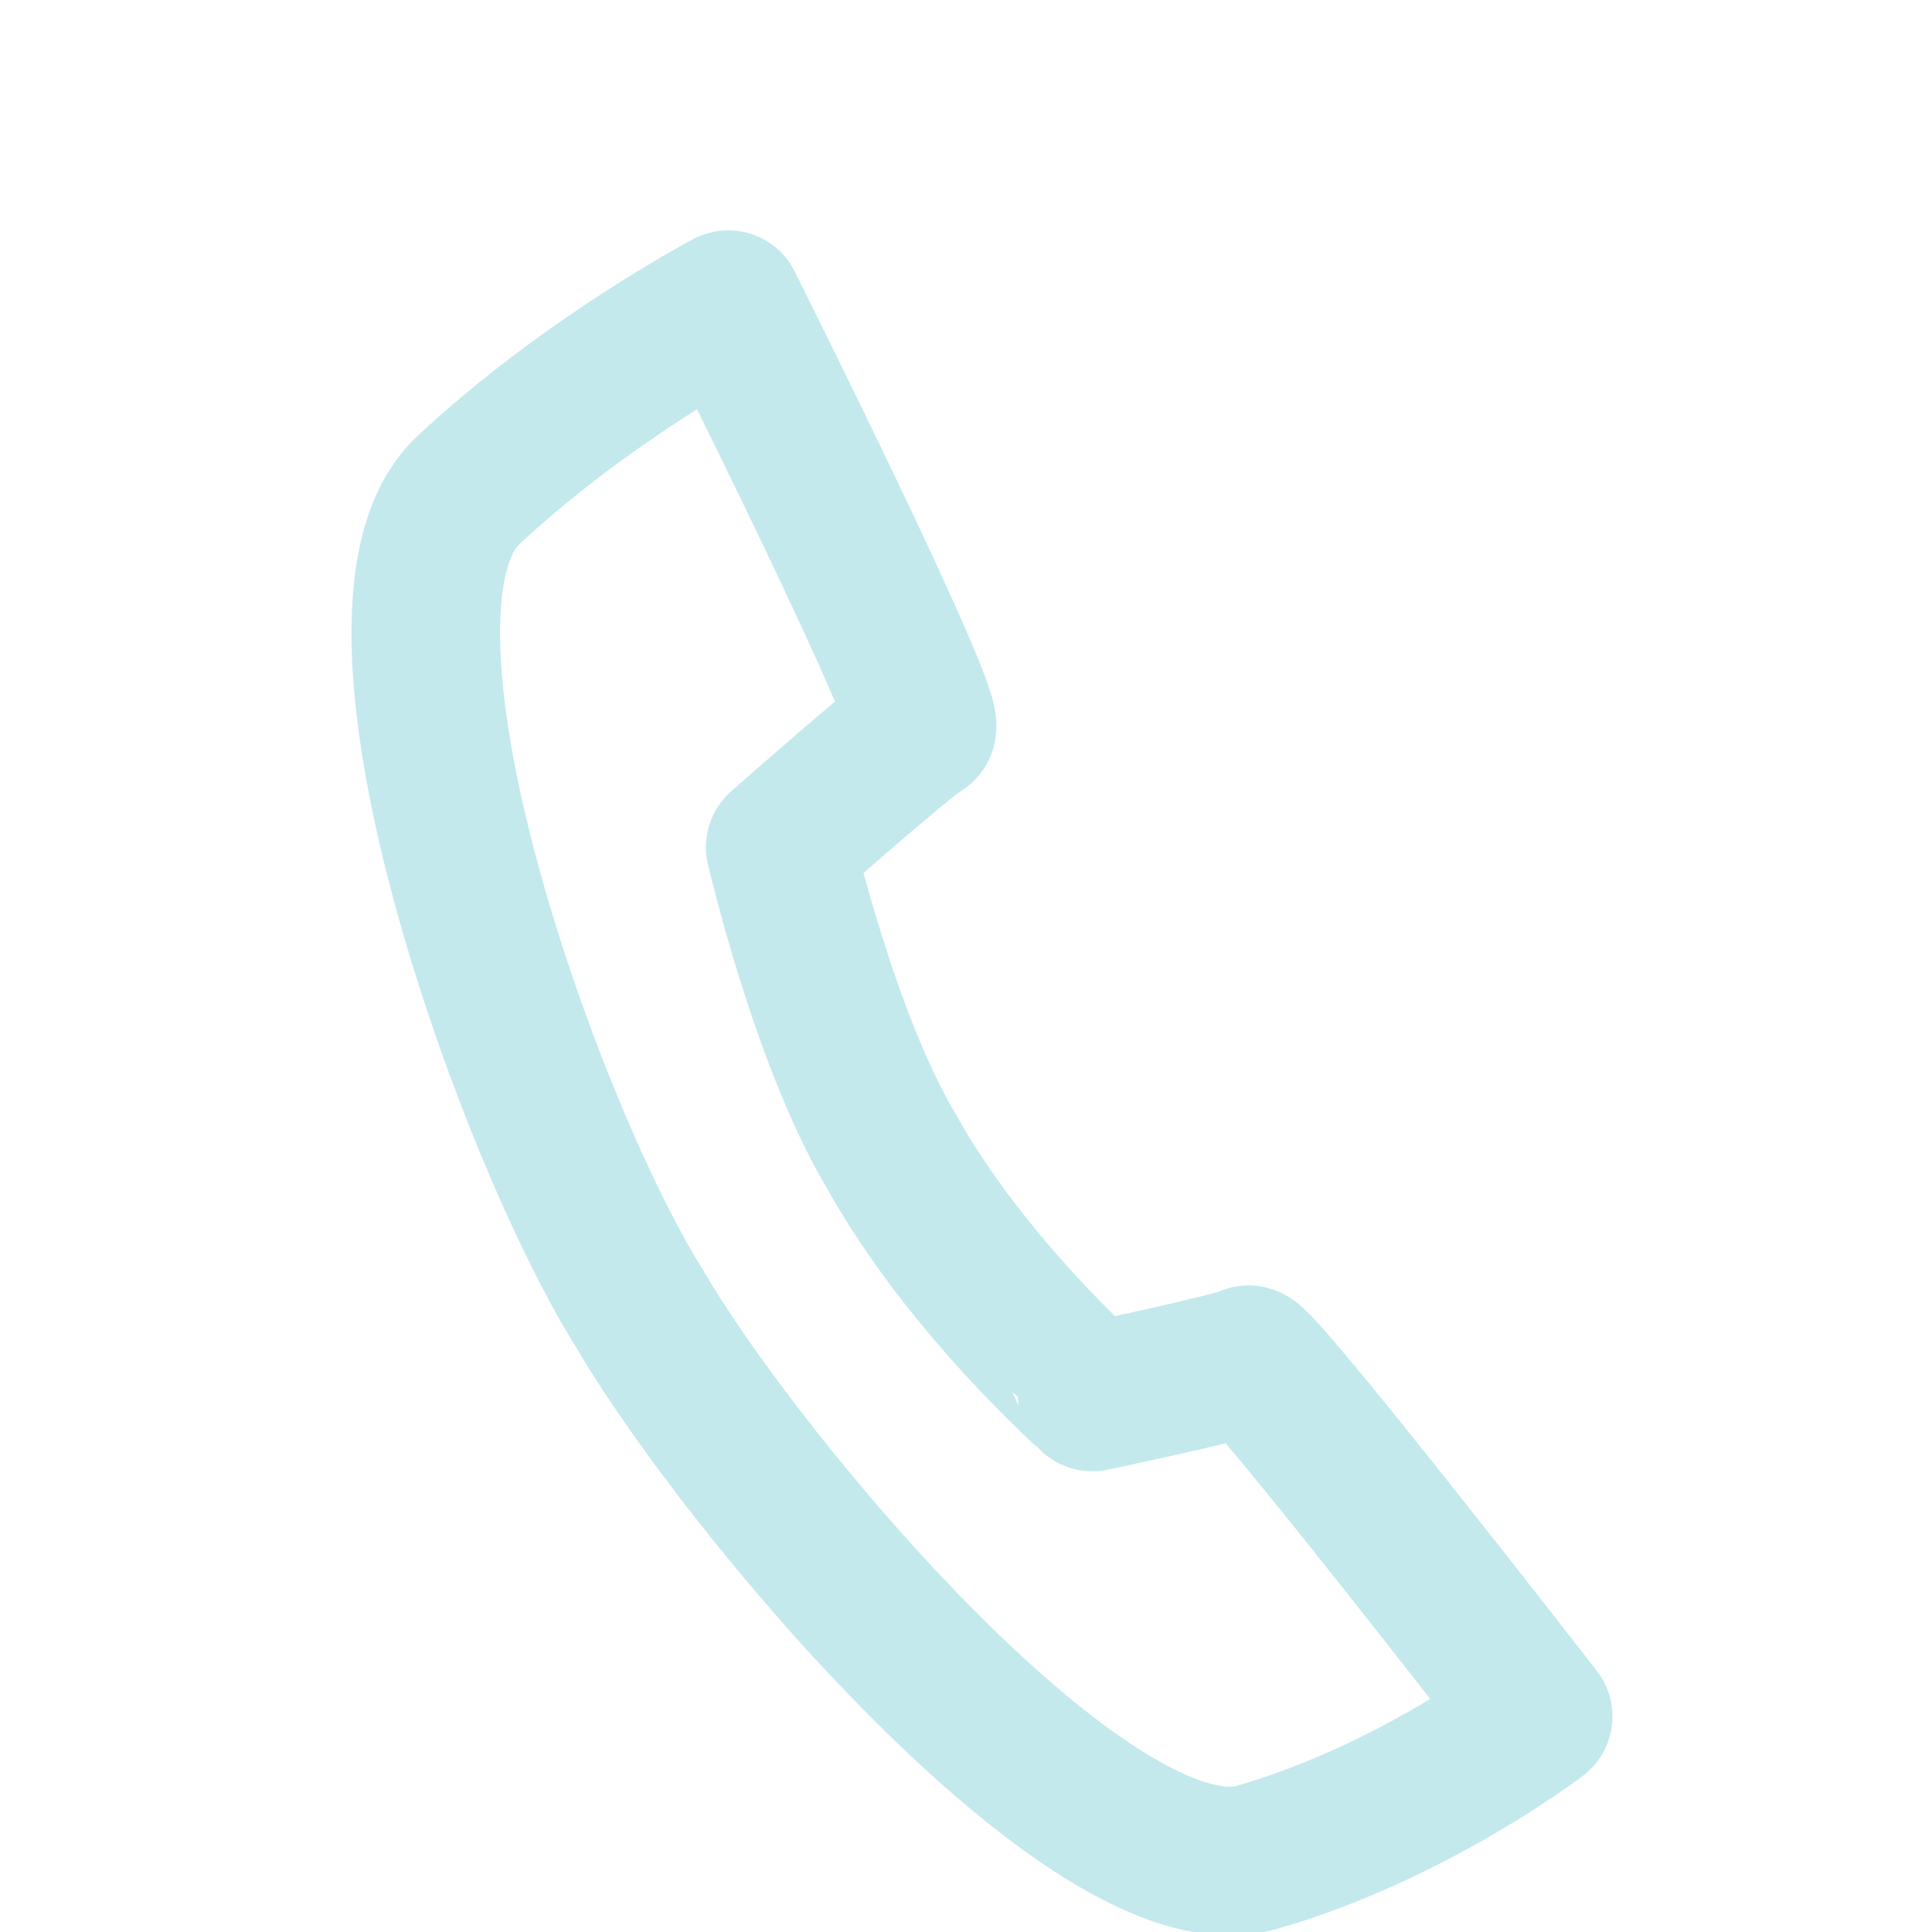 <svg xmlns="http://www.w3.org/2000/svg" width="26" height="26" viewBox="0 0 26 26"><path fill="none" stroke="#C3E9ED" stroke-width="2" stroke-linecap="round" stroke-linejoin="round" stroke-miterlimit="10" d="M16.9 25c2.1-.6 3.8-1.9 3.8-1.9s-3.8-4.9-3.9-4.8c-.2.1-2.1.5-2.1.5S13 17.3 12 15.5c-.9-1.5-1.5-4.1-1.5-4.1s1.7-1.5 1.9-1.6c.2-.1-2.6-5.7-2.6-5.7s-1.9 1-3.5 2.5c-1.7 1.6.8 8.6 2.3 11 1.4 2.4 6.1 8 8.3 7.4z"/></svg>